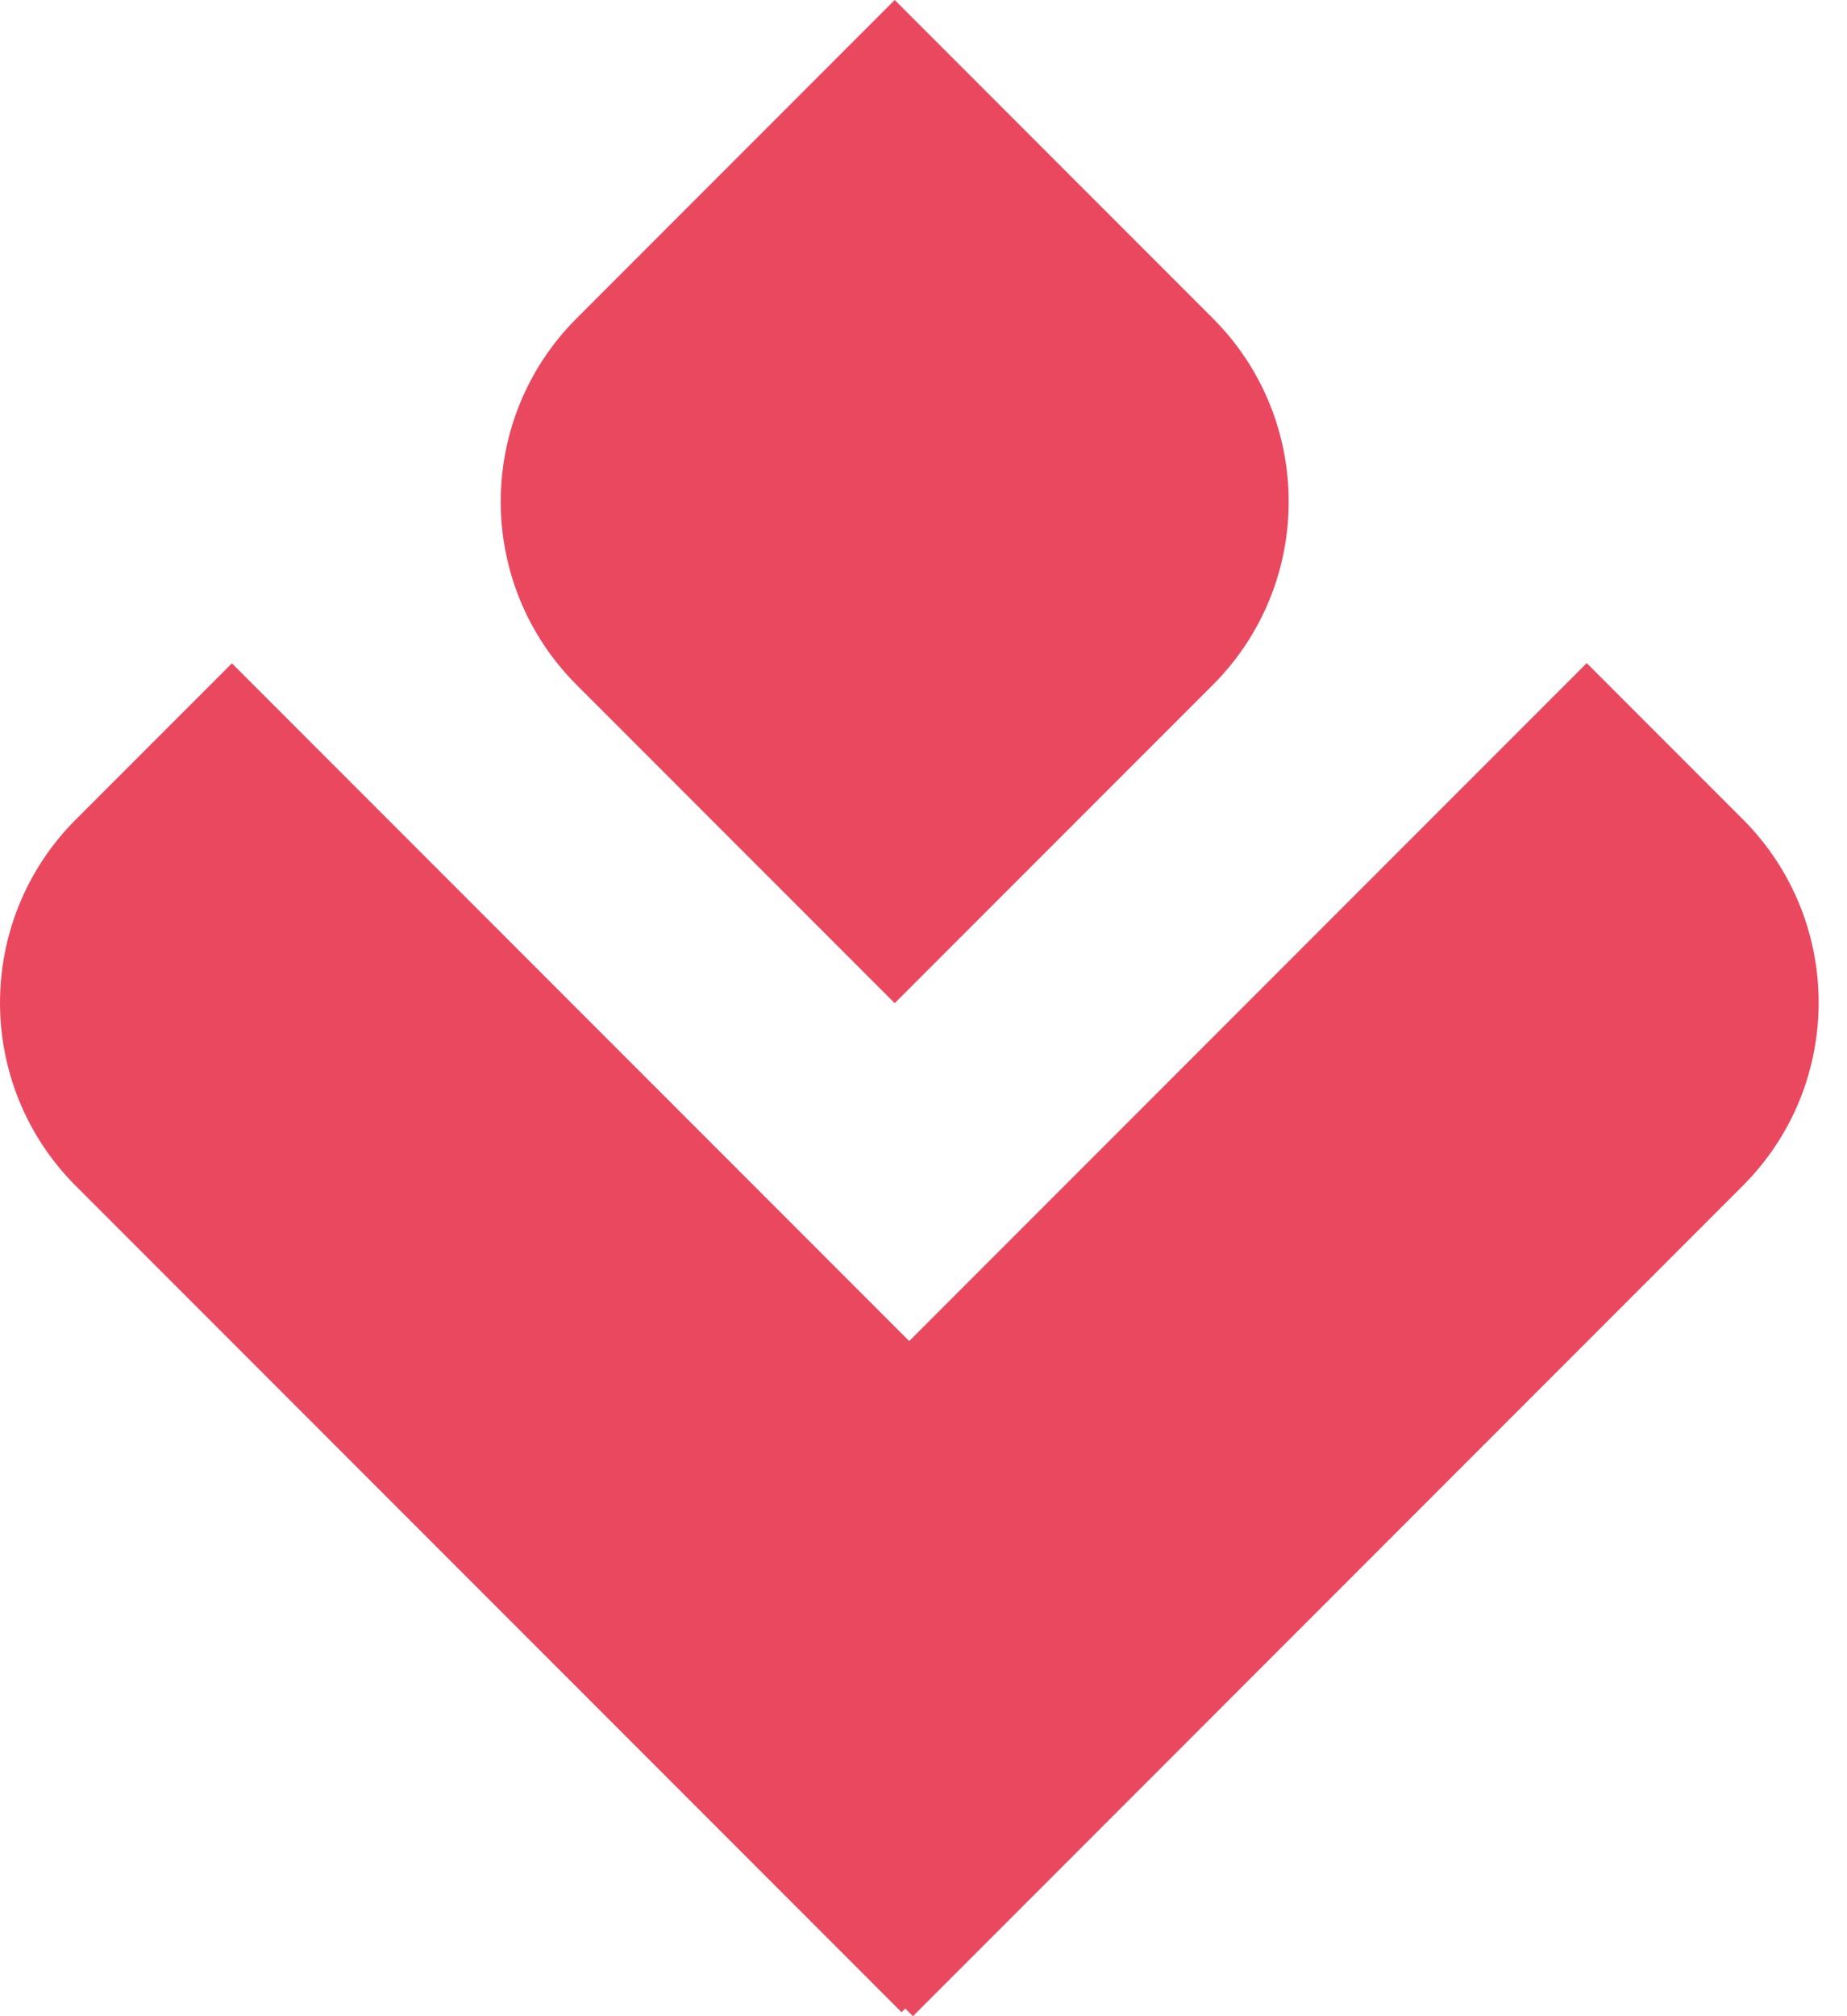 <svg width="44" height="48" viewBox="0 0 44 48" fill="none" xmlns="http://www.w3.org/2000/svg">
<path d="M21.314 0L28.893 7.579C31.302 9.988 31.302 13.895 28.893 16.305L21.314 23.883L13.736 16.305C11.326 13.895 11.326 9.988 13.736 7.579L21.314 0Z" fill="#EA485F"/>
<path d="M5.525 15.792L25.194 35.462C27.604 37.871 27.604 41.778 25.194 44.188L21.477 47.905L1.807 28.235C-0.602 25.826 -0.602 21.919 1.807 19.509L5.525 15.792Z" fill="#EA485F"/>
<path d="M37.8 15.787L18.03 35.557C15.621 37.966 15.621 41.873 18.03 44.283L21.748 48L41.517 28.23C43.927 25.821 43.927 21.914 41.517 19.504L37.8 15.787Z" fill="#EA485F"/>
</svg>
